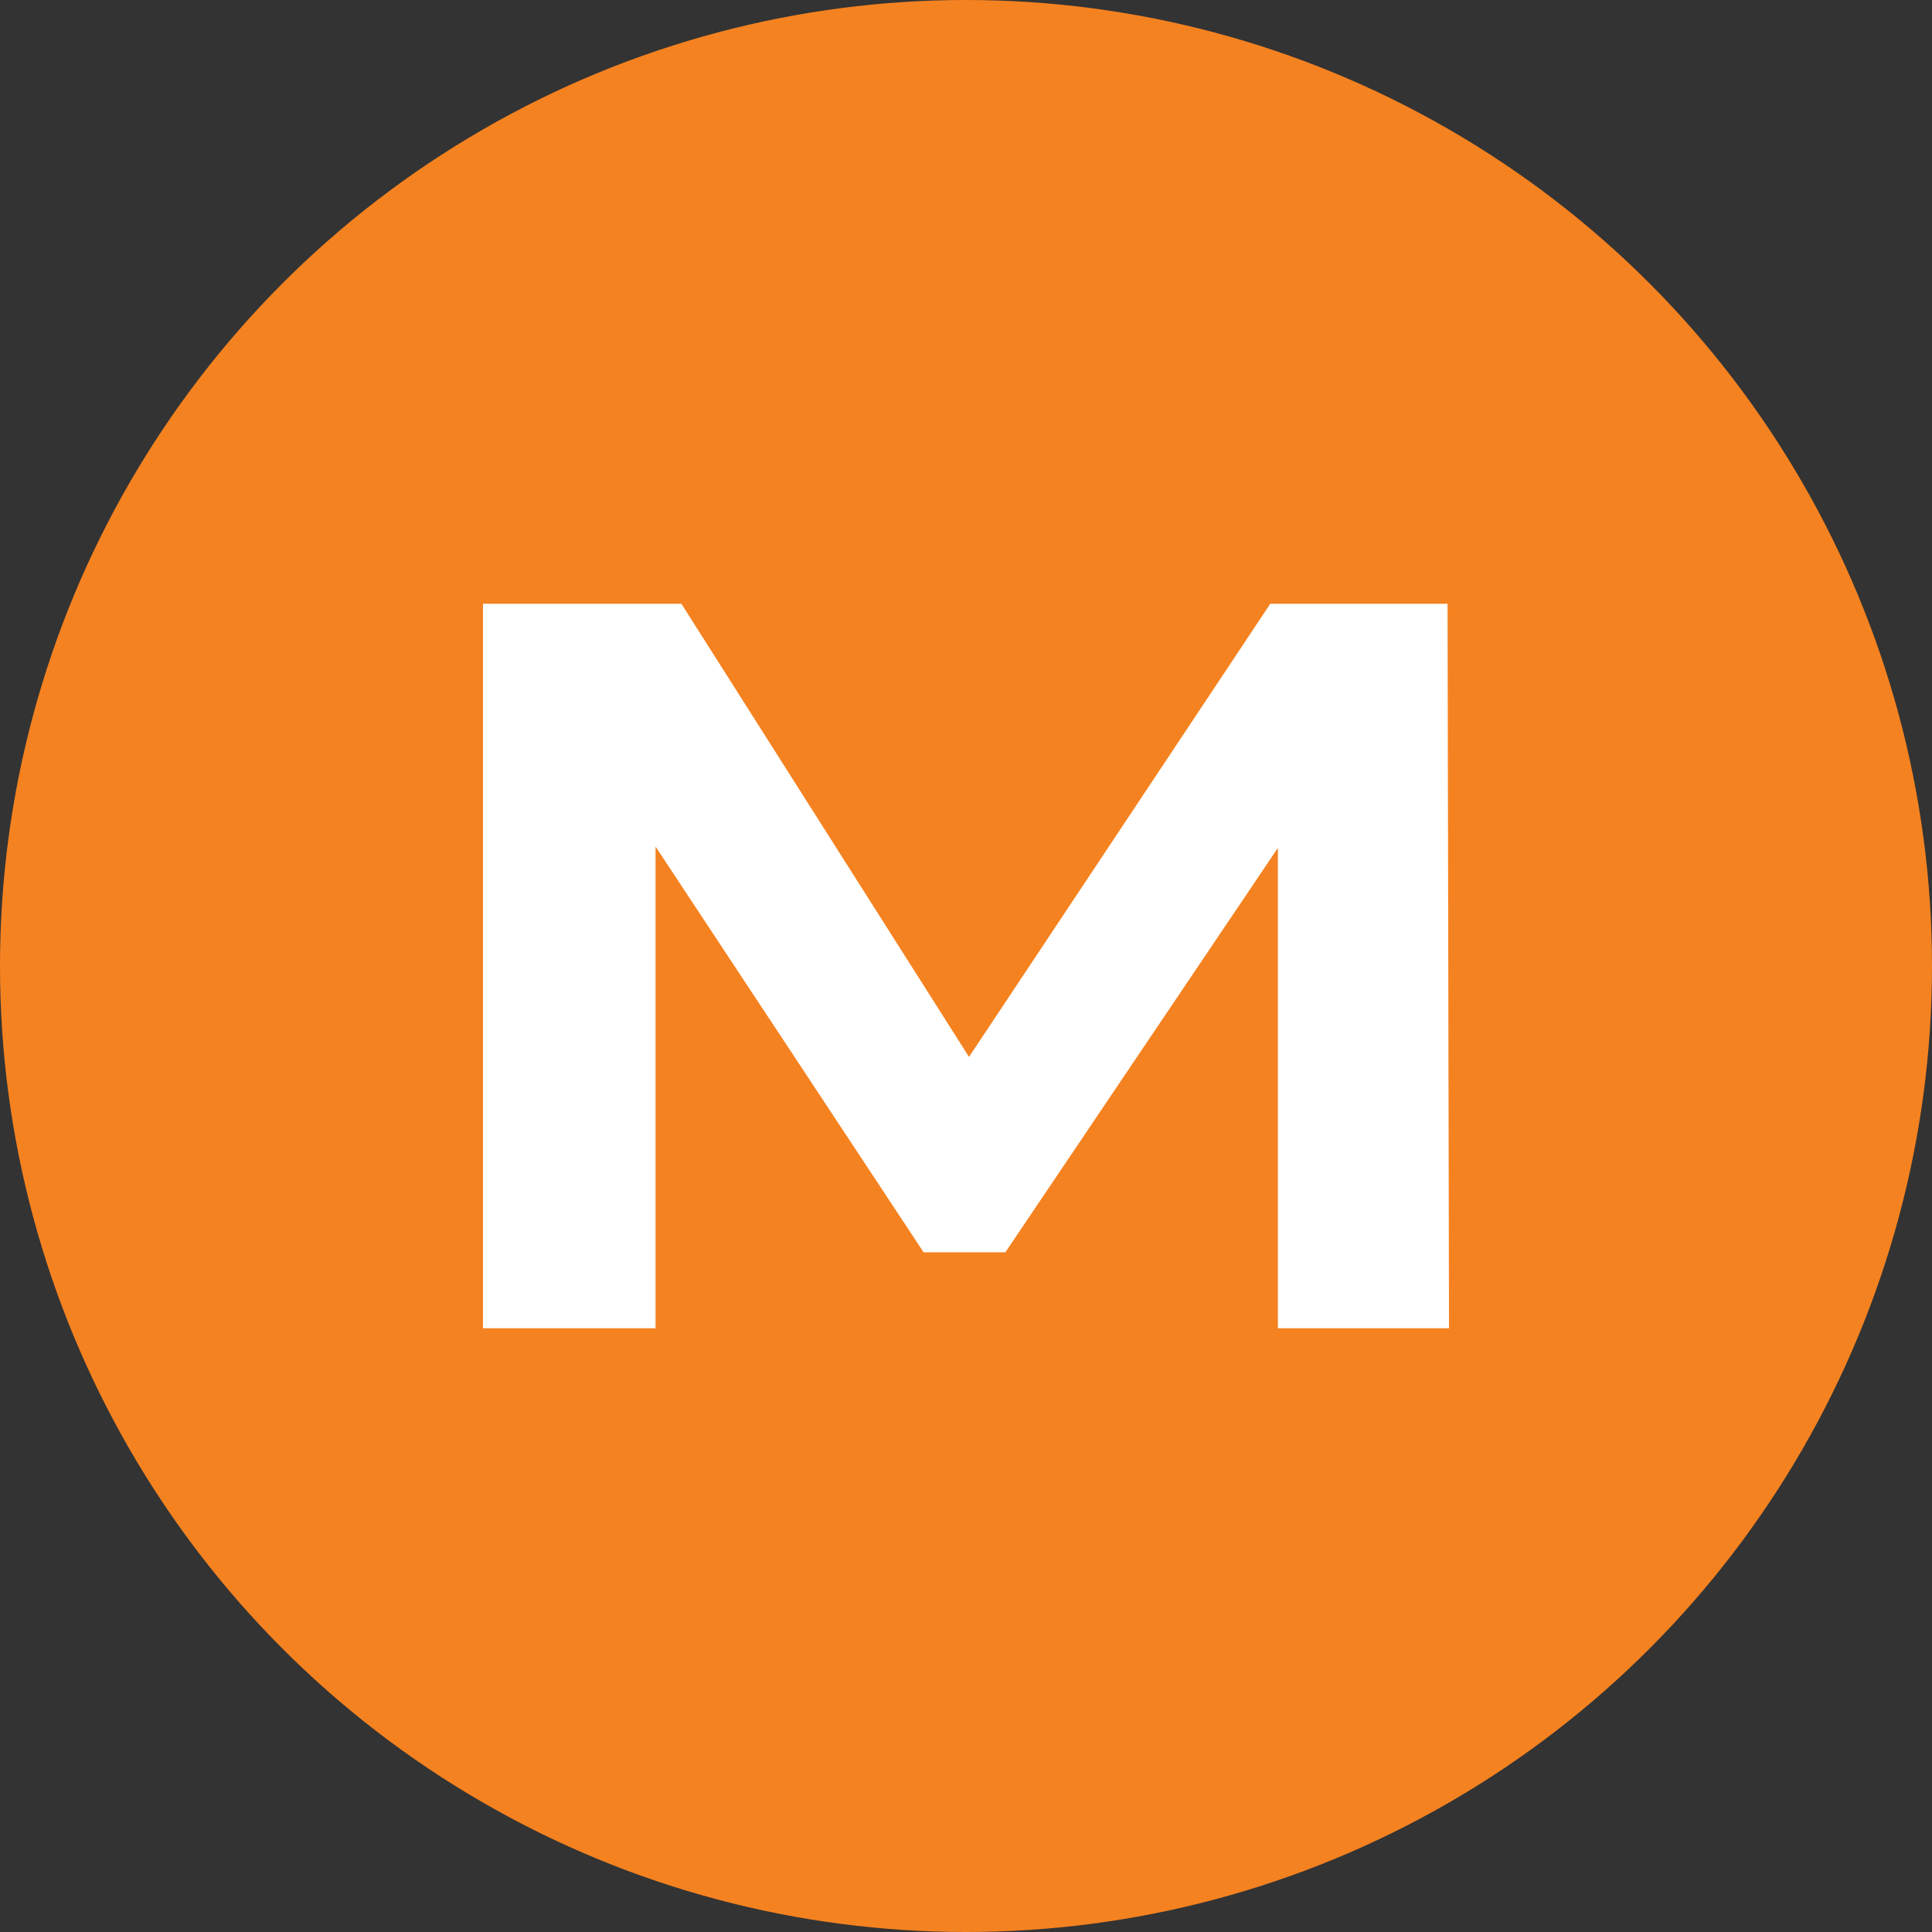 <?xml version="1.0" encoding="UTF-8"?> <svg xmlns="http://www.w3.org/2000/svg" width="16" height="16" viewBox="0 0 16 16" fill="none"><rect x="0" y="0" width="16" height="16" fill="#333333" stroke="none"/> <circle cx="8" cy="8" r="8" fill="#F58220"></circle> <path d="M10.583 11V7.022L8.326 10.371H7.649L5.429 7.011V11H4V5H5.643L8.025 8.753L10.52 5H11.988L12 11H10.583Z" fill="white"></path> </svg> 